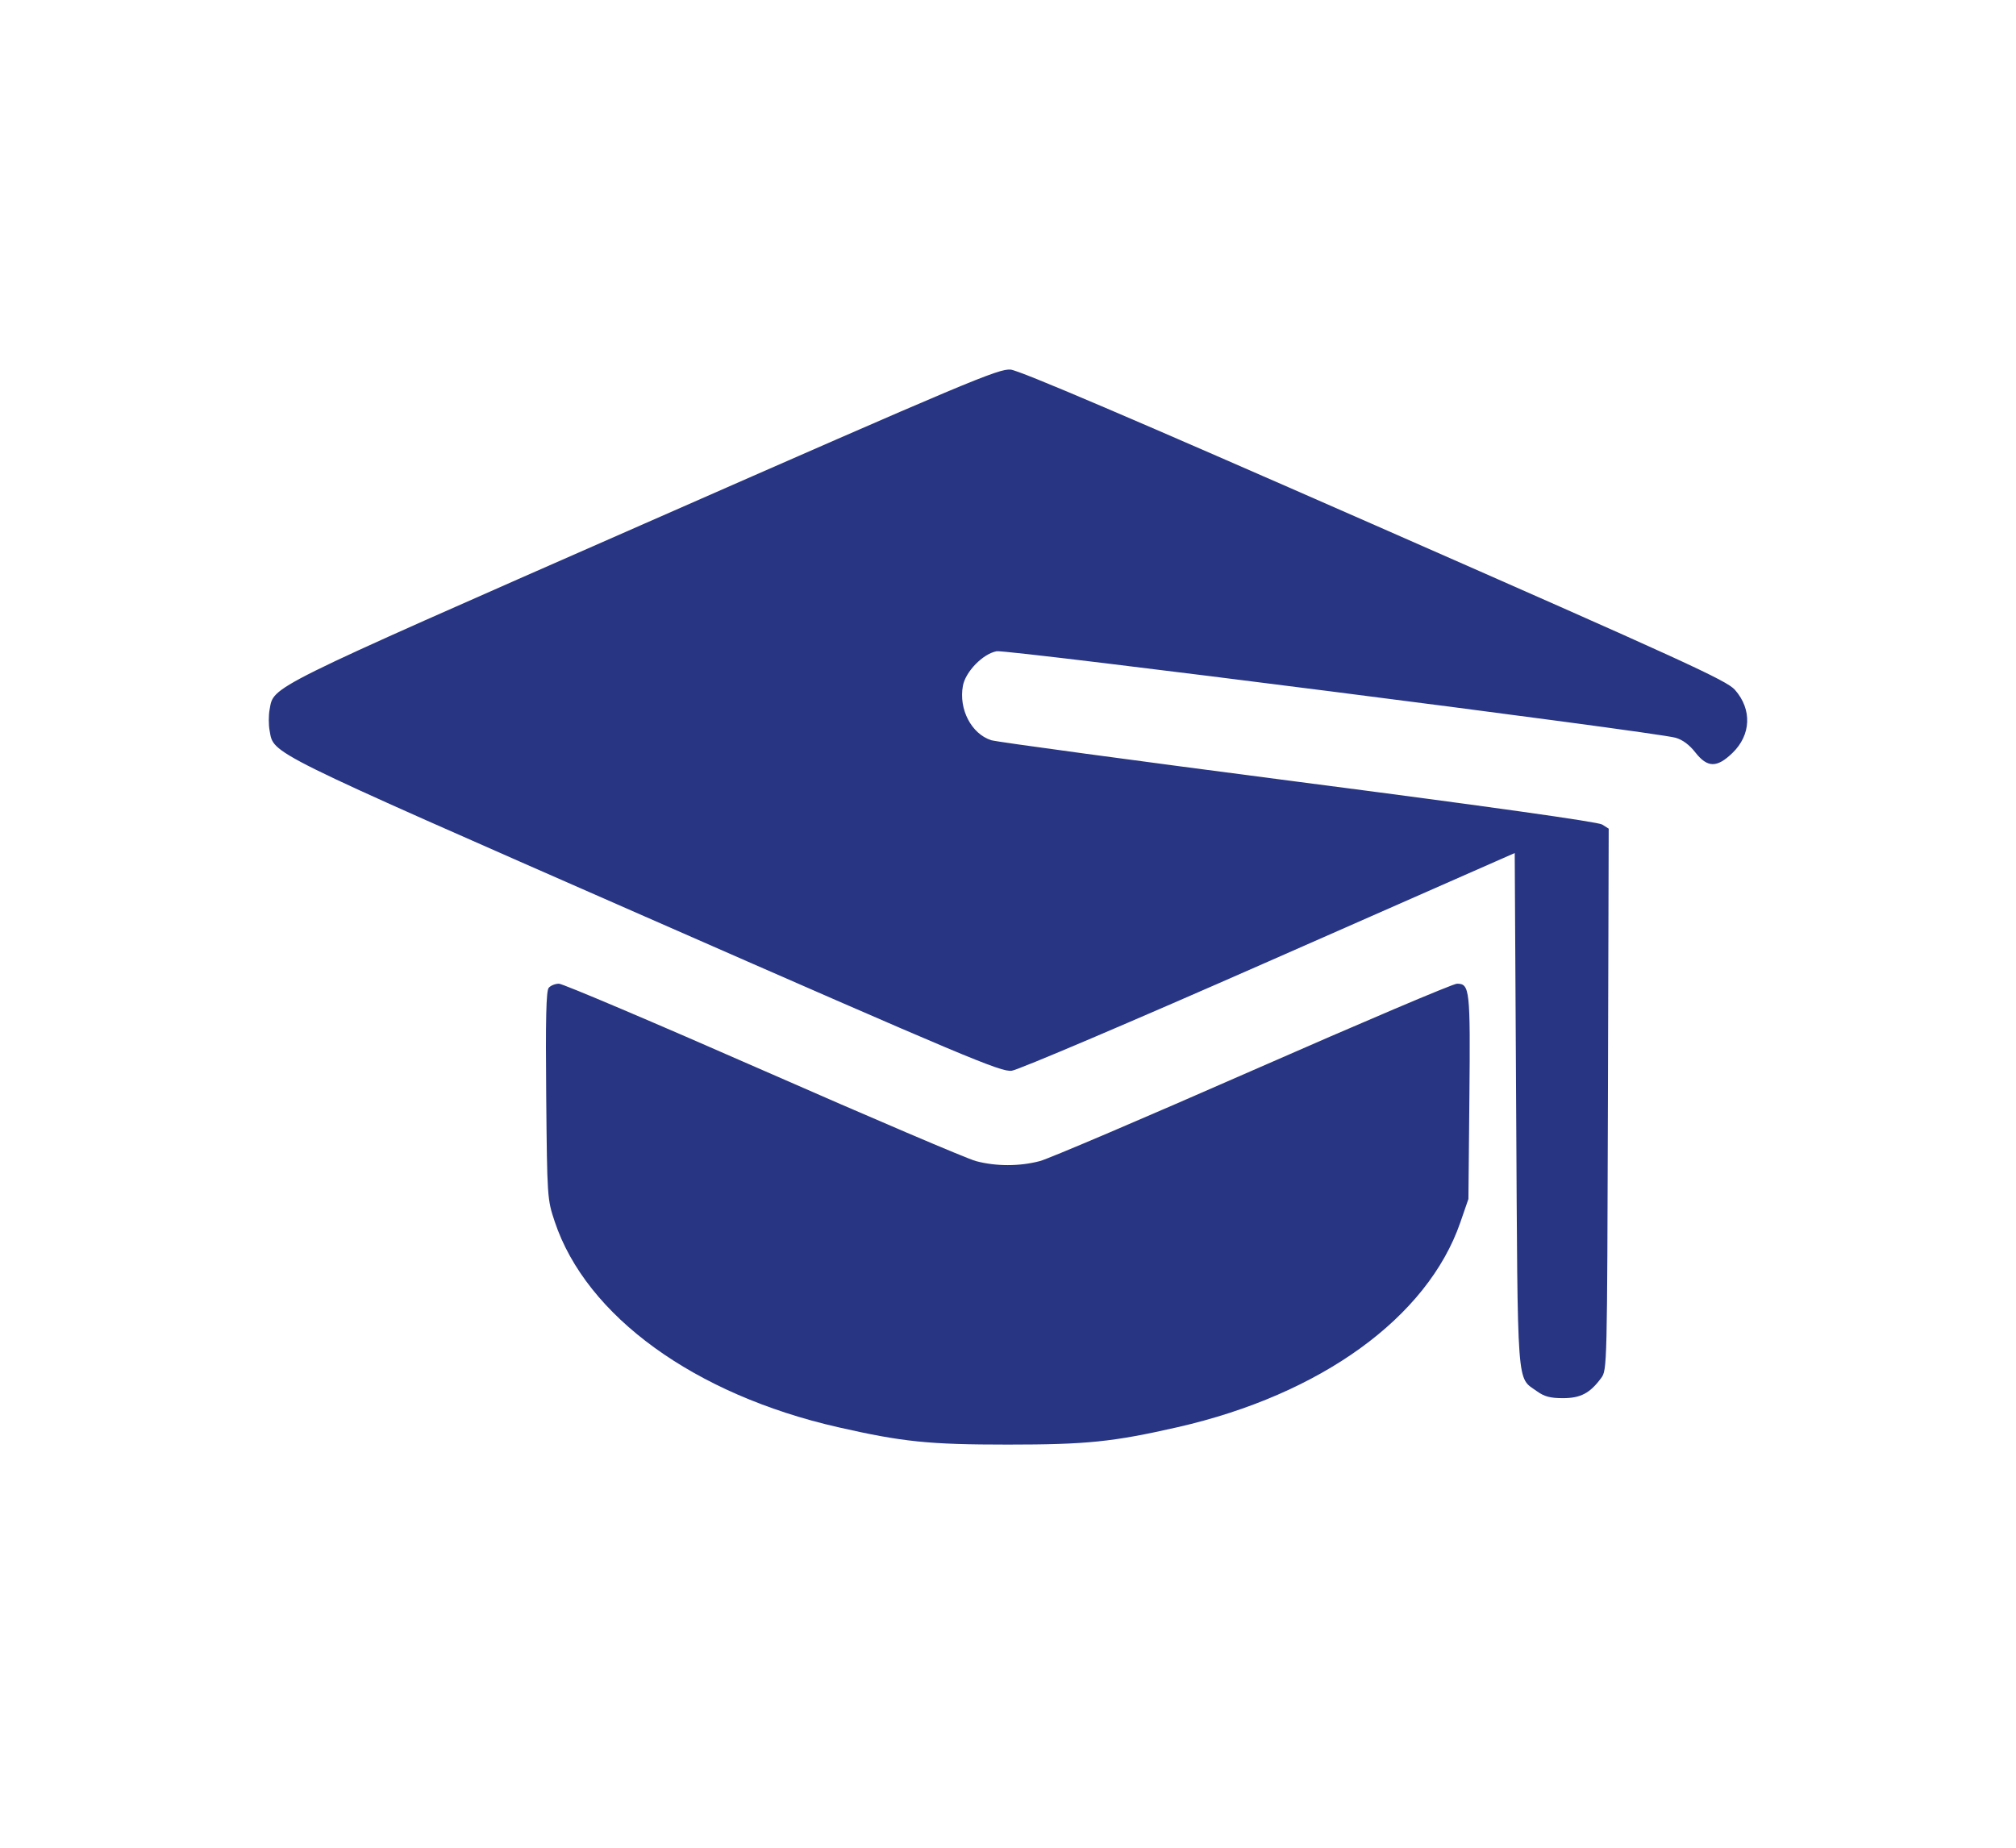 <?xml version="1.0" encoding="UTF-8"?> <svg xmlns="http://www.w3.org/2000/svg" width="60" height="55" viewBox="0 0 60 55" fill="none"> <path fill-rule="evenodd" clip-rule="evenodd" d="M19.161 15.595C7.827 20.577 8.155 20.414 8.024 21.122C7.992 21.294 7.992 21.575 8.024 21.746C8.155 22.455 7.823 22.29 19.193 27.281C28.796 31.495 29.788 31.913 30.111 31.872C30.31 31.847 33.688 30.409 37.773 28.61L45.081 25.392L45.124 33.026C45.172 41.505 45.132 40.971 45.746 41.415C45.961 41.57 46.141 41.618 46.515 41.618C47.042 41.618 47.321 41.471 47.655 41.017C47.83 40.779 47.832 40.703 47.855 32.721L47.878 24.666L47.683 24.543C47.558 24.464 44.318 24.008 38.633 23.271C33.763 22.639 29.655 22.083 29.503 22.034C28.912 21.846 28.529 21.112 28.658 20.414C28.736 19.992 29.252 19.463 29.661 19.385C29.967 19.327 49.214 21.78 49.868 21.96C50.073 22.017 50.28 22.17 50.455 22.395C50.816 22.856 51.097 22.861 51.56 22.414C52.118 21.876 52.148 21.116 51.635 20.534C51.389 20.255 50.157 19.691 40.911 15.628C33.676 12.449 30.347 11.027 30.079 11.002C29.723 10.969 28.852 11.335 19.161 15.595ZM16.33 29.405C16.255 29.497 16.235 30.332 16.256 32.609C16.285 35.666 16.287 35.694 16.51 36.364C17.448 39.175 20.669 41.511 24.948 42.484C26.865 42.92 27.646 43 29.993 43C32.341 43 33.121 42.92 35.039 42.484C39.31 41.513 42.486 39.214 43.462 36.387L43.703 35.689L43.732 32.665C43.762 29.443 43.744 29.281 43.362 29.281C43.247 29.281 40.515 30.441 37.289 31.858C34.064 33.275 31.211 34.492 30.949 34.561C30.344 34.721 29.643 34.721 29.044 34.561C28.786 34.493 25.935 33.276 22.708 31.859C19.481 30.441 16.749 29.281 16.636 29.281C16.523 29.281 16.386 29.337 16.33 29.405Z" fill="#283583"></path> </svg> 